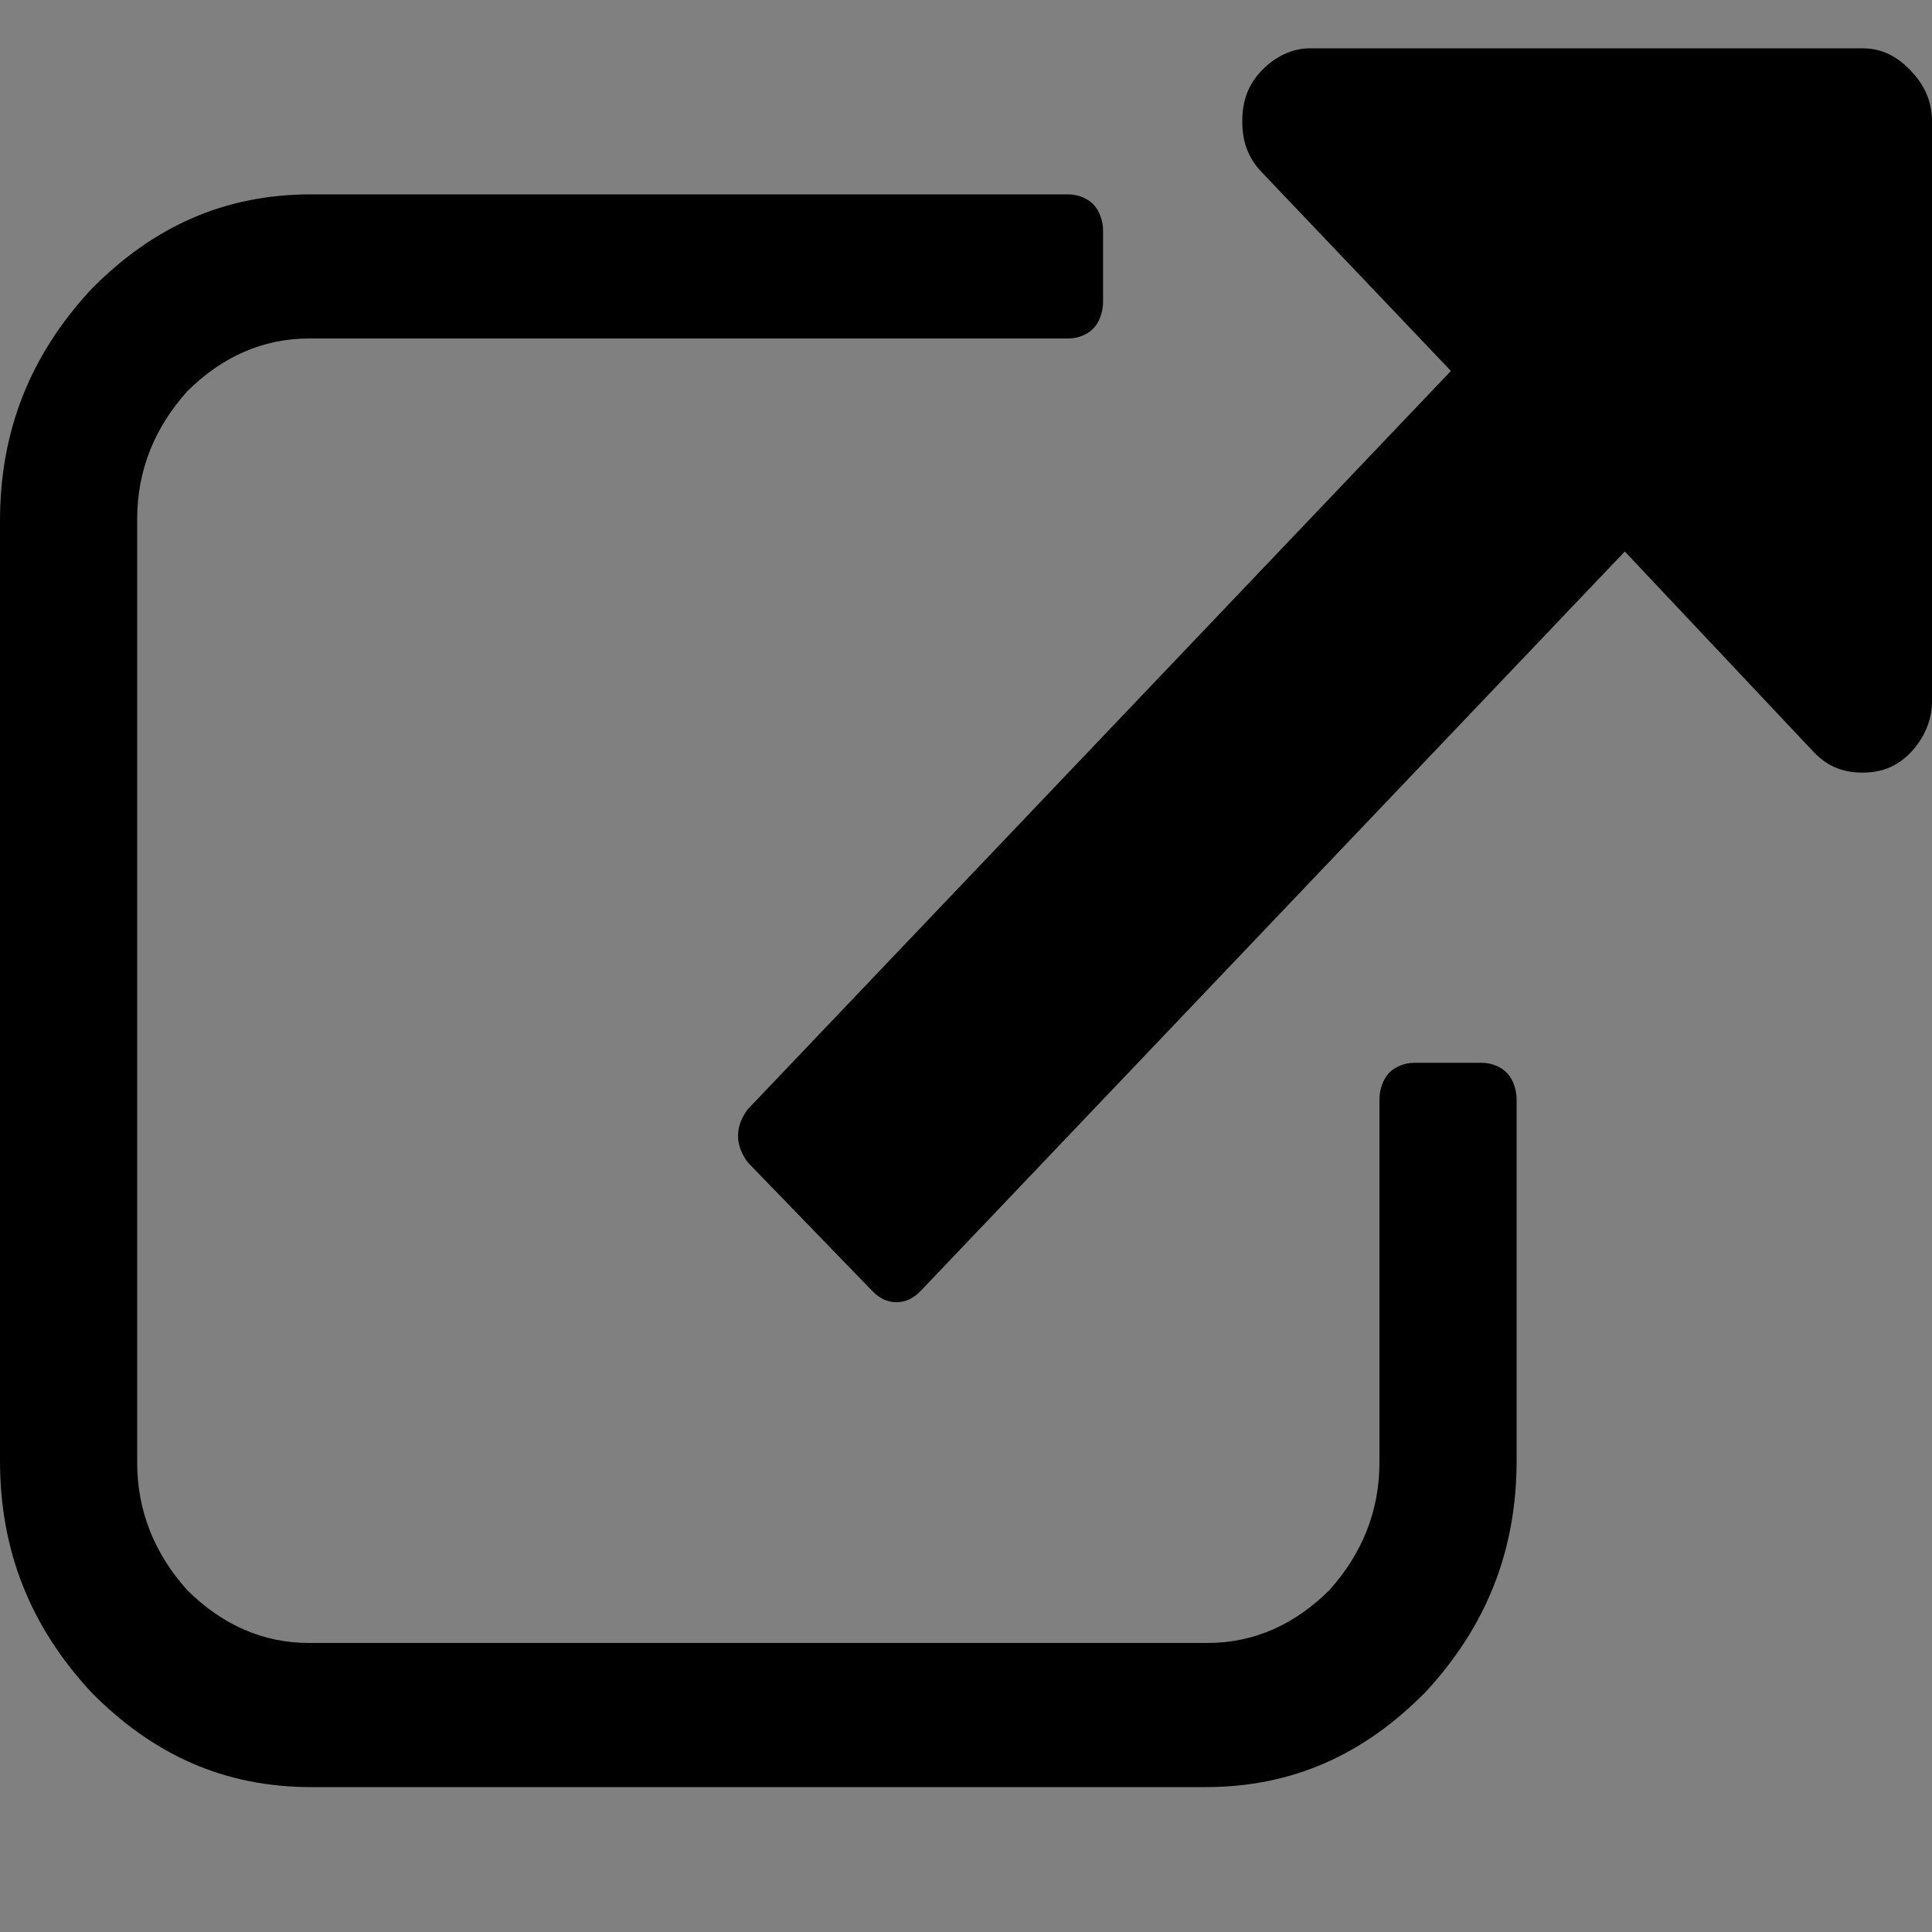 <?xml version="1.0" encoding="UTF-8"?>
<svg width="20px" height="20px" viewBox="0 0 20 20" version="1.1" xmlns="http://www.w3.org/2000/svg" xmlns:xlink="http://www.w3.org/1999/xlink">
    <rect x="0" y="0" width="20" height="20" fill="#808080" stroke="none"/>
    <!-- Generator: Sketch 50.2 (55047) - http://www.bohemiancoding.com/sketch -->
    <title>Fill 243</title>
    <desc>Created with Sketch.</desc>
    <defs></defs>
    <g id="Payment-form" stroke="none" stroke-width="1" fill="none" fill-rule="evenodd">
        <rect id="Rectangle-35" stroke="#F2F2F2" x="-1066.5" y="-59.5" width="1149" height="939"></rect>
        <rect id="Rectangle-36" stroke="#F2F2F2" x="-129.5" y="-10.5" width="163" height="43" rx="4"></rect>
        <path d="M0.94,17.513 C1.58,18.164 2.32,18.5 3.22,18.5 L12.48,18.5 C13.38,18.5 14.12,18.164 14.76,17.513 C15.38,16.841 15.7,16.063 15.7,15.118 L15.7,11.38 C15.7,11.275 15.66,11.169 15.6,11.107 C15.54,11.044 15.44,11.002 15.34,11.002 L14.64,11.002 C14.54,11.002 14.44,11.044 14.379,11.107 C14.32,11.169 14.28,11.275 14.28,11.38 L14.28,15.14 C14.28,15.643 14.1,16.085 13.76,16.463 C13.4,16.819 12.98,17.008 12.499,17.008 L3.2,17.008 C2.72,17.008 2.3,16.819 1.94,16.463 C1.6,16.085 1.42,15.643 1.42,15.14 L1.42,5.372 C1.42,4.869 1.6,4.427 1.94,4.049 C2.3,3.693 2.72,3.504 3.2,3.504 L11.059,3.504 C11.16,3.504 11.26,3.462 11.32,3.399 C11.38,3.335 11.419,3.231 11.419,3.126 L11.419,2.39 C11.419,2.285 11.38,2.181 11.32,2.117 C11.26,2.054 11.16,2.012 11.059,2.012 L3.22,2.012 C2.32,2.012 1.58,2.348 0.94,2.999 C0.32,3.671 0,4.449 0,5.394 L0,15.118 C0,16.063 0.32,16.841 0.94,17.513 L0.94,17.513 Z M7.739,12.031 L9.02,13.354 C9.1,13.439 9.18,13.48 9.28,13.48 C9.38,13.48 9.46,13.439 9.54,13.354 L16.82,5.709 L18.779,7.789 C18.92,7.935 19.08,7.998 19.28,7.998 C19.48,7.998 19.64,7.935 19.78,7.789 C19.92,7.642 20,7.453 20,7.264 L20,1.256 C20,1.046 19.92,0.878 19.78,0.731 C19.64,0.584 19.48,0.5 19.28,0.5 L13.56,0.5 C13.38,0.5 13.2,0.584 13.06,0.731 C12.92,0.878 12.86,1.046 12.86,1.256 C12.86,1.467 12.92,1.634 13.06,1.781 L15.02,3.84 L7.739,11.485 C7.68,11.569 7.64,11.653 7.64,11.758 C7.64,11.863 7.68,11.947 7.739,12.031 L7.739,12.031 Z" id="Fill-243" fill="#000000"></path>
    </g>
</svg>